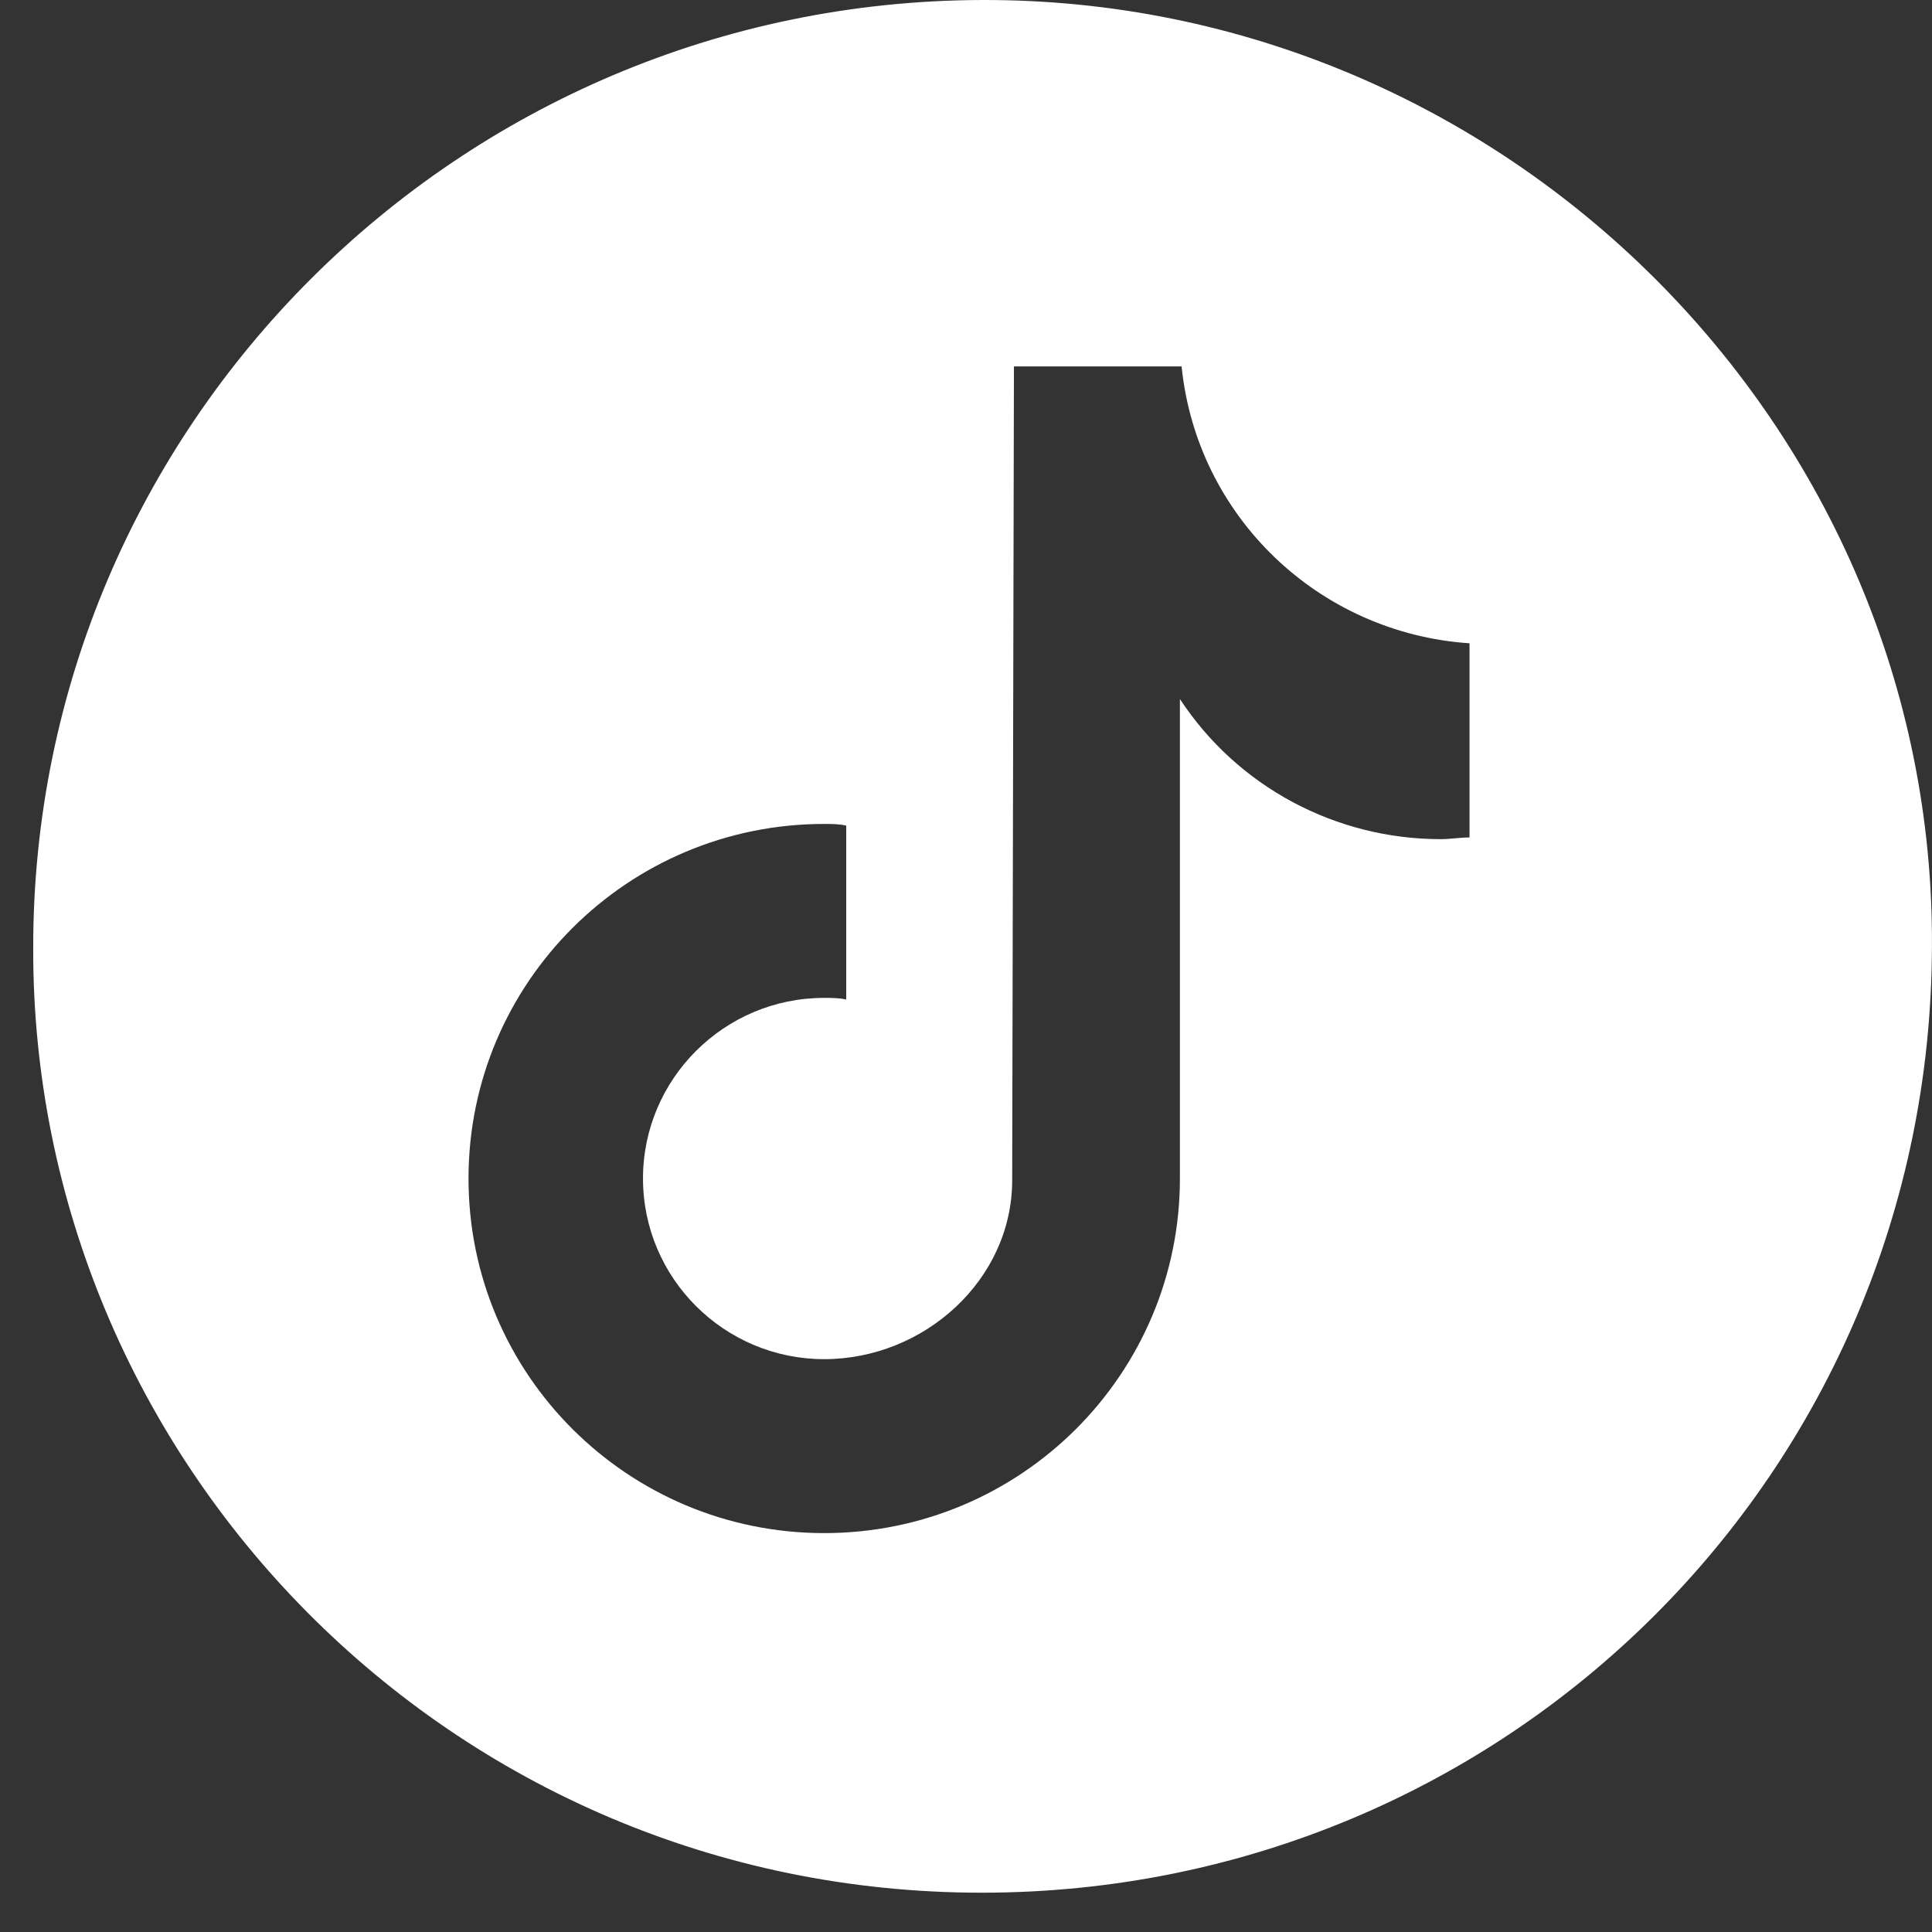 <svg width="32" height="32" viewBox="0 0 32 32" fill="none" xmlns="http://www.w3.org/2000/svg">
<rect x="0" y="0" width="32" height="32" fill="#333333" stroke="none"/>
<path d="M16.26 8.22935e-05C7.592 0.028 0.55 7.047 0.55 15.689C0.522 24.19 7.452 31.349 16.26 31.349C24.957 31.349 31.971 24.386 31.999 15.689C32.055 7.075 24.929 -0.028 16.26 8.22935e-05ZM24.34 13.871C24.172 13.871 24.031 13.899 23.863 13.899C22.124 13.899 20.497 13.032 19.543 11.578V19.52C19.543 22.764 16.906 25.393 13.651 25.393C10.397 25.393 7.76 22.764 7.76 19.52C7.76 16.276 10.397 13.647 13.651 13.647C13.764 13.647 13.904 13.647 14.016 13.675V16.556C13.904 16.528 13.764 16.528 13.651 16.528C11.996 16.528 10.65 17.87 10.65 19.52C10.65 21.17 11.996 22.512 13.651 22.512C15.307 22.512 16.765 21.198 16.765 19.548L16.794 6.069H19.571C19.823 8.557 21.843 10.487 24.34 10.655V13.871Z" fill="white"/>
</svg>
